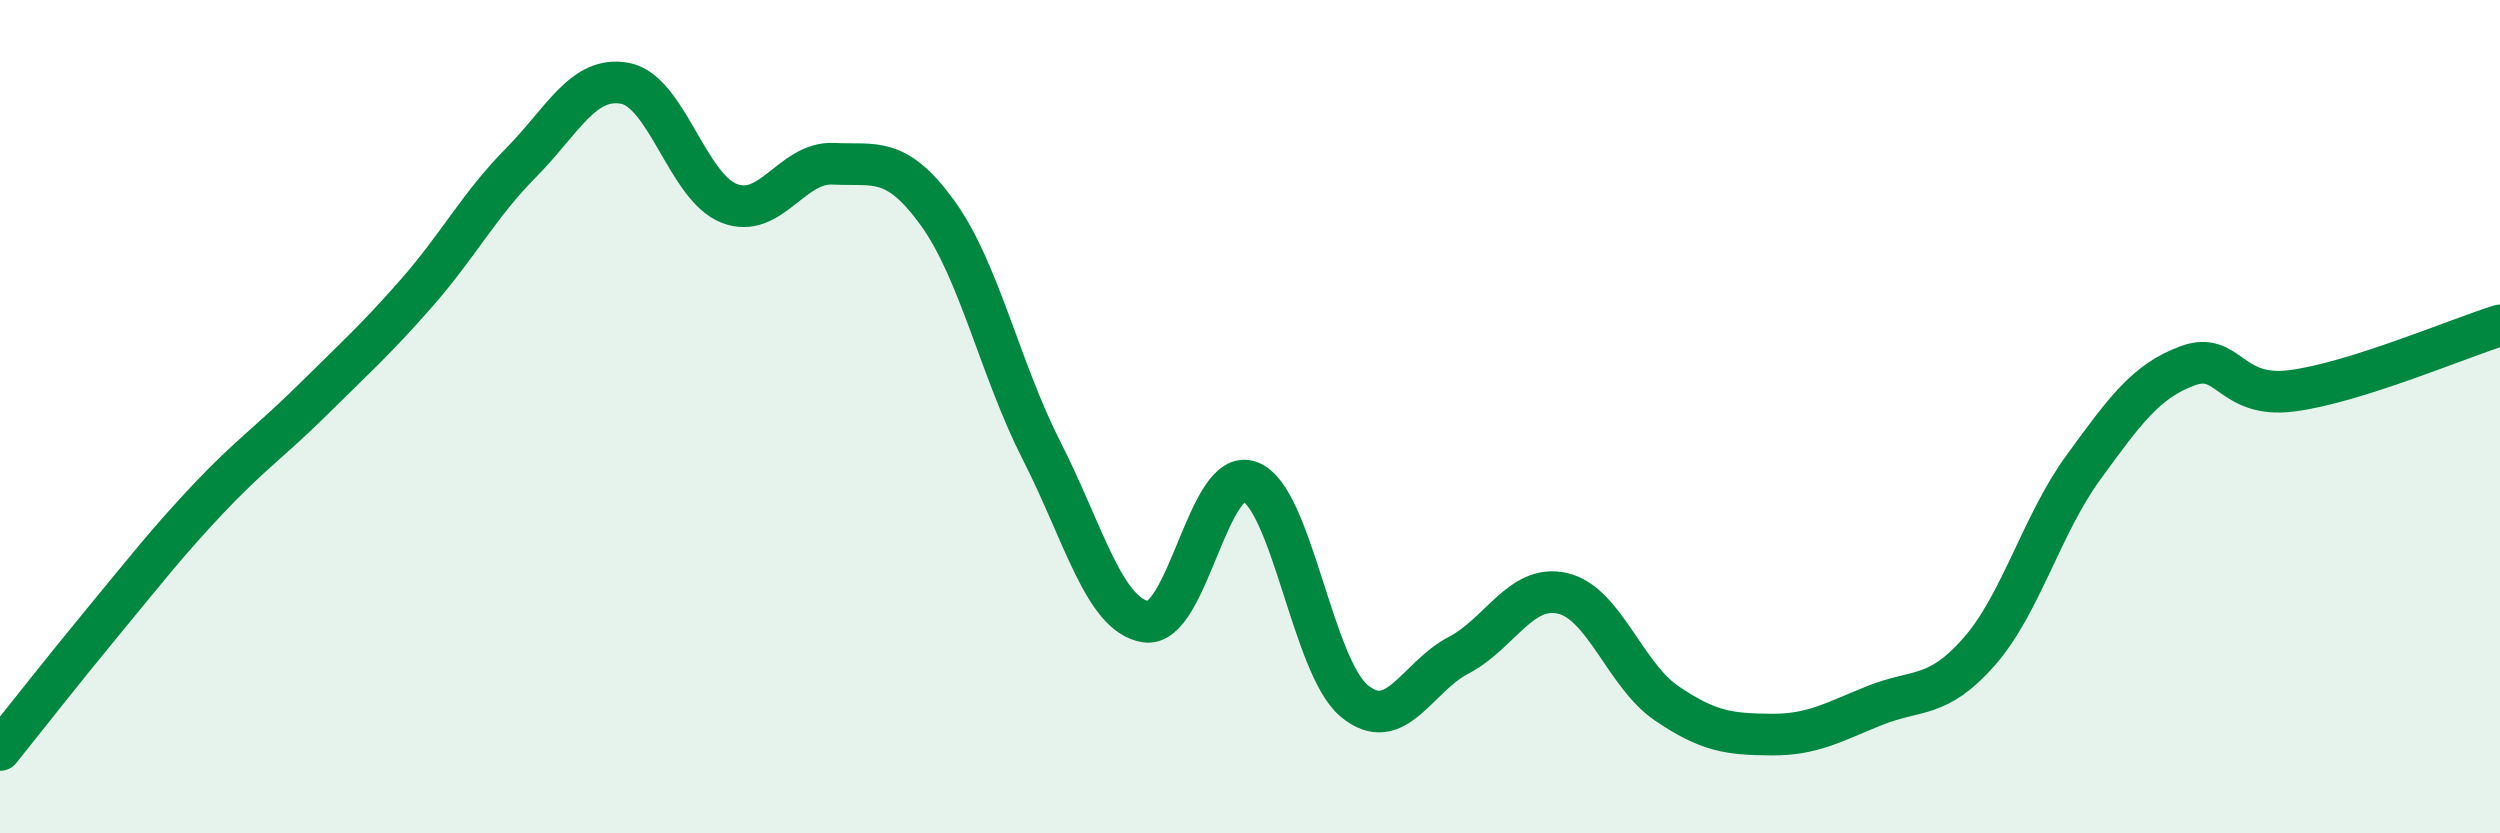 
    <svg width="60" height="20" viewBox="0 0 60 20" xmlns="http://www.w3.org/2000/svg">
      <path
        d="M 0,18 C 0.5,17.38 1.5,16.1 2.5,14.89 C 3.5,13.68 4,13.03 5,11.97 C 6,10.91 6.5,10.59 7.5,9.6 C 8.5,8.61 9,8.17 10,7.03 C 11,5.89 11.5,4.92 12.5,3.91 C 13.5,2.9 14,1.81 15,2 C 16,2.19 16.5,4.49 17.5,4.88 C 18.5,5.27 19,3.88 20,3.93 C 21,3.98 21.5,3.73 22.5,5.11 C 23.5,6.49 24,8.86 25,10.82 C 26,12.78 26.5,14.77 27.5,14.92 C 28.5,15.07 29,11.18 30,11.56 C 31,11.94 31.5,15.99 32.5,16.82 C 33.5,17.65 34,16.25 35,15.73 C 36,15.21 36.5,14.01 37.5,14.24 C 38.5,14.47 39,16.2 40,16.88 C 41,17.56 41.5,17.62 42.5,17.63 C 43.5,17.64 44,17.33 45,16.93 C 46,16.53 46.5,16.78 47.5,15.64 C 48.5,14.5 49,12.59 50,11.22 C 51,9.85 51.5,9.15 52.5,8.78 C 53.5,8.41 53.5,9.57 55,9.38 C 56.5,9.19 59,8.12 60,7.81L60 20L0 20Z"
        fill="#008740"
        opacity="0.1"
        stroke-linecap="round"
        stroke-linejoin="round"
      />
      <path
        d="M 0,18 C 0.5,17.38 1.5,16.1 2.5,14.89 C 3.5,13.68 4,13.03 5,11.97 C 6,10.91 6.5,10.59 7.5,9.6 C 8.5,8.61 9,8.17 10,7.03 C 11,5.89 11.5,4.92 12.5,3.91 C 13.5,2.9 14,1.81 15,2 C 16,2.19 16.5,4.49 17.5,4.88 C 18.5,5.27 19,3.88 20,3.93 C 21,3.98 21.5,3.73 22.5,5.11 C 23.5,6.49 24,8.86 25,10.82 C 26,12.78 26.5,14.77 27.5,14.92 C 28.5,15.07 29,11.18 30,11.56 C 31,11.94 31.5,15.99 32.5,16.82 C 33.5,17.65 34,16.25 35,15.73 C 36,15.21 36.5,14.01 37.5,14.24 C 38.5,14.47 39,16.2 40,16.88 C 41,17.56 41.5,17.62 42.5,17.63 C 43.5,17.64 44,17.33 45,16.93 C 46,16.53 46.5,16.78 47.5,15.64 C 48.5,14.5 49,12.59 50,11.22 C 51,9.85 51.5,9.15 52.5,8.78 C 53.5,8.41 53.5,9.57 55,9.38 C 56.5,9.19 59,8.12 60,7.81"
        stroke="#008740"
        stroke-width="1"
        fill="none"
        stroke-linecap="round"
        stroke-linejoin="round"
      />
    </svg>
  